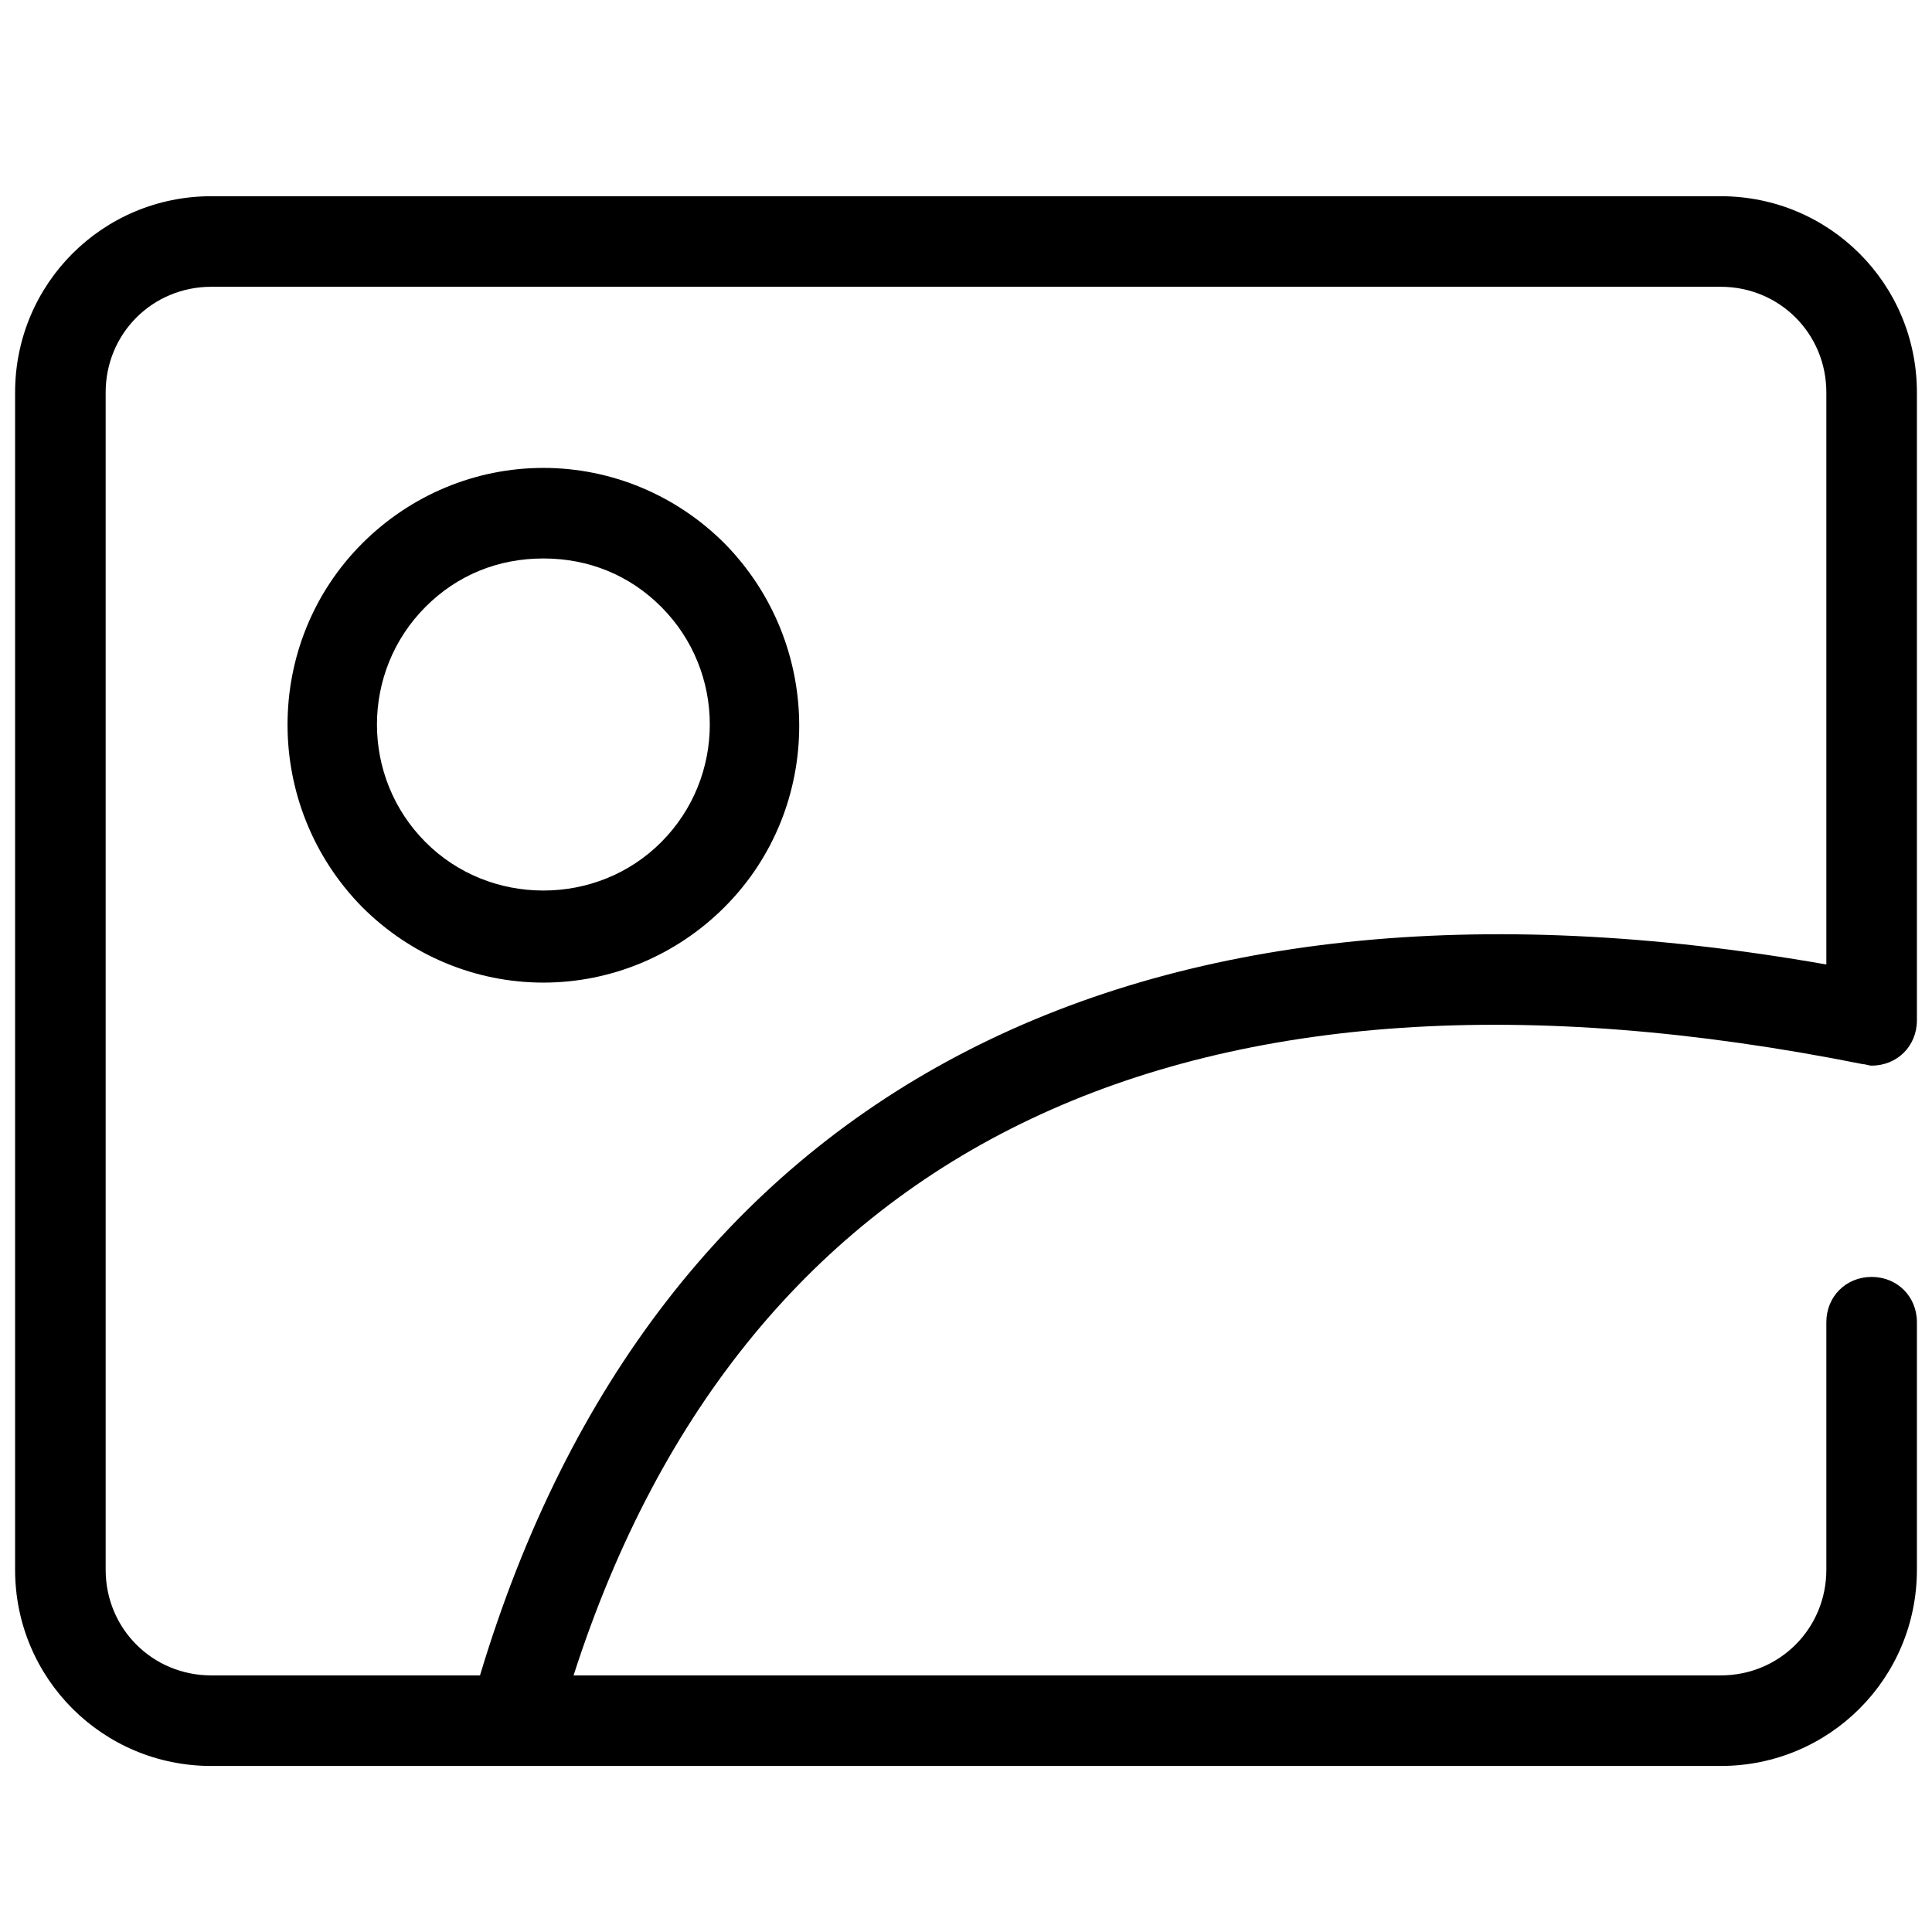 <svg xmlns="http://www.w3.org/2000/svg"  viewBox="0 0 128 128" width="64px" height="64px"><path d="M 14 13 C 6.8 13 1 18.8 1 26 L 1 104 C 1 111.2 6.8 117 14 117 L 114 117 C 121.2 117 127 111.2 127 104 L 127 87.6 C 127 85.9 125.7 84.6 124 84.6 C 122.3 84.6 121 85.9 121 87.6 L 121 104 C 121 107.9 117.9 111 114 111 L 38 111 C 49.4 75.6 78.9 61.6 123.4 70.5 C 123.6 70.5 123.8 70.6 124 70.6 C 125.7 70.6 127 69.3 127 67.6 L 127 26 C 127 18.8 121.2 13 114 13 L 14 13 z M 14 19 L 114 19 C 117.9 19 121 22.1 121 26 L 121 63.9 C 74.9 55.8 43.401 72.4 31.801 111 L 14 111 C 10.1 111 7 107.9 7 104 L 7 26 C 7 22.1 10.1 19 14 19 z M 36 31 C 31.5 31 27.2 32.8 24 36 C 17.4 42.6 17.4 53.4 24 60.1 C 27.2 63.3 31.5 65.1 36 65.1 C 40.5 65.1 44.8 63.3 48 60.1 C 54.6 53.5 54.6 42.7 48 36 C 44.8 32.8 40.5 31 36 31 z M 36 37 C 39 37 41.701 38.099 43.801 40.199 C 48.101 44.499 48.101 51.501 43.801 55.801 C 41.701 57.901 38.9 59 36 59 C 33.1 59 30.299 57.901 28.199 55.801 C 23.899 51.501 23.899 44.499 28.199 40.199 C 30.299 38.099 33 37 36 37 z"/></svg>